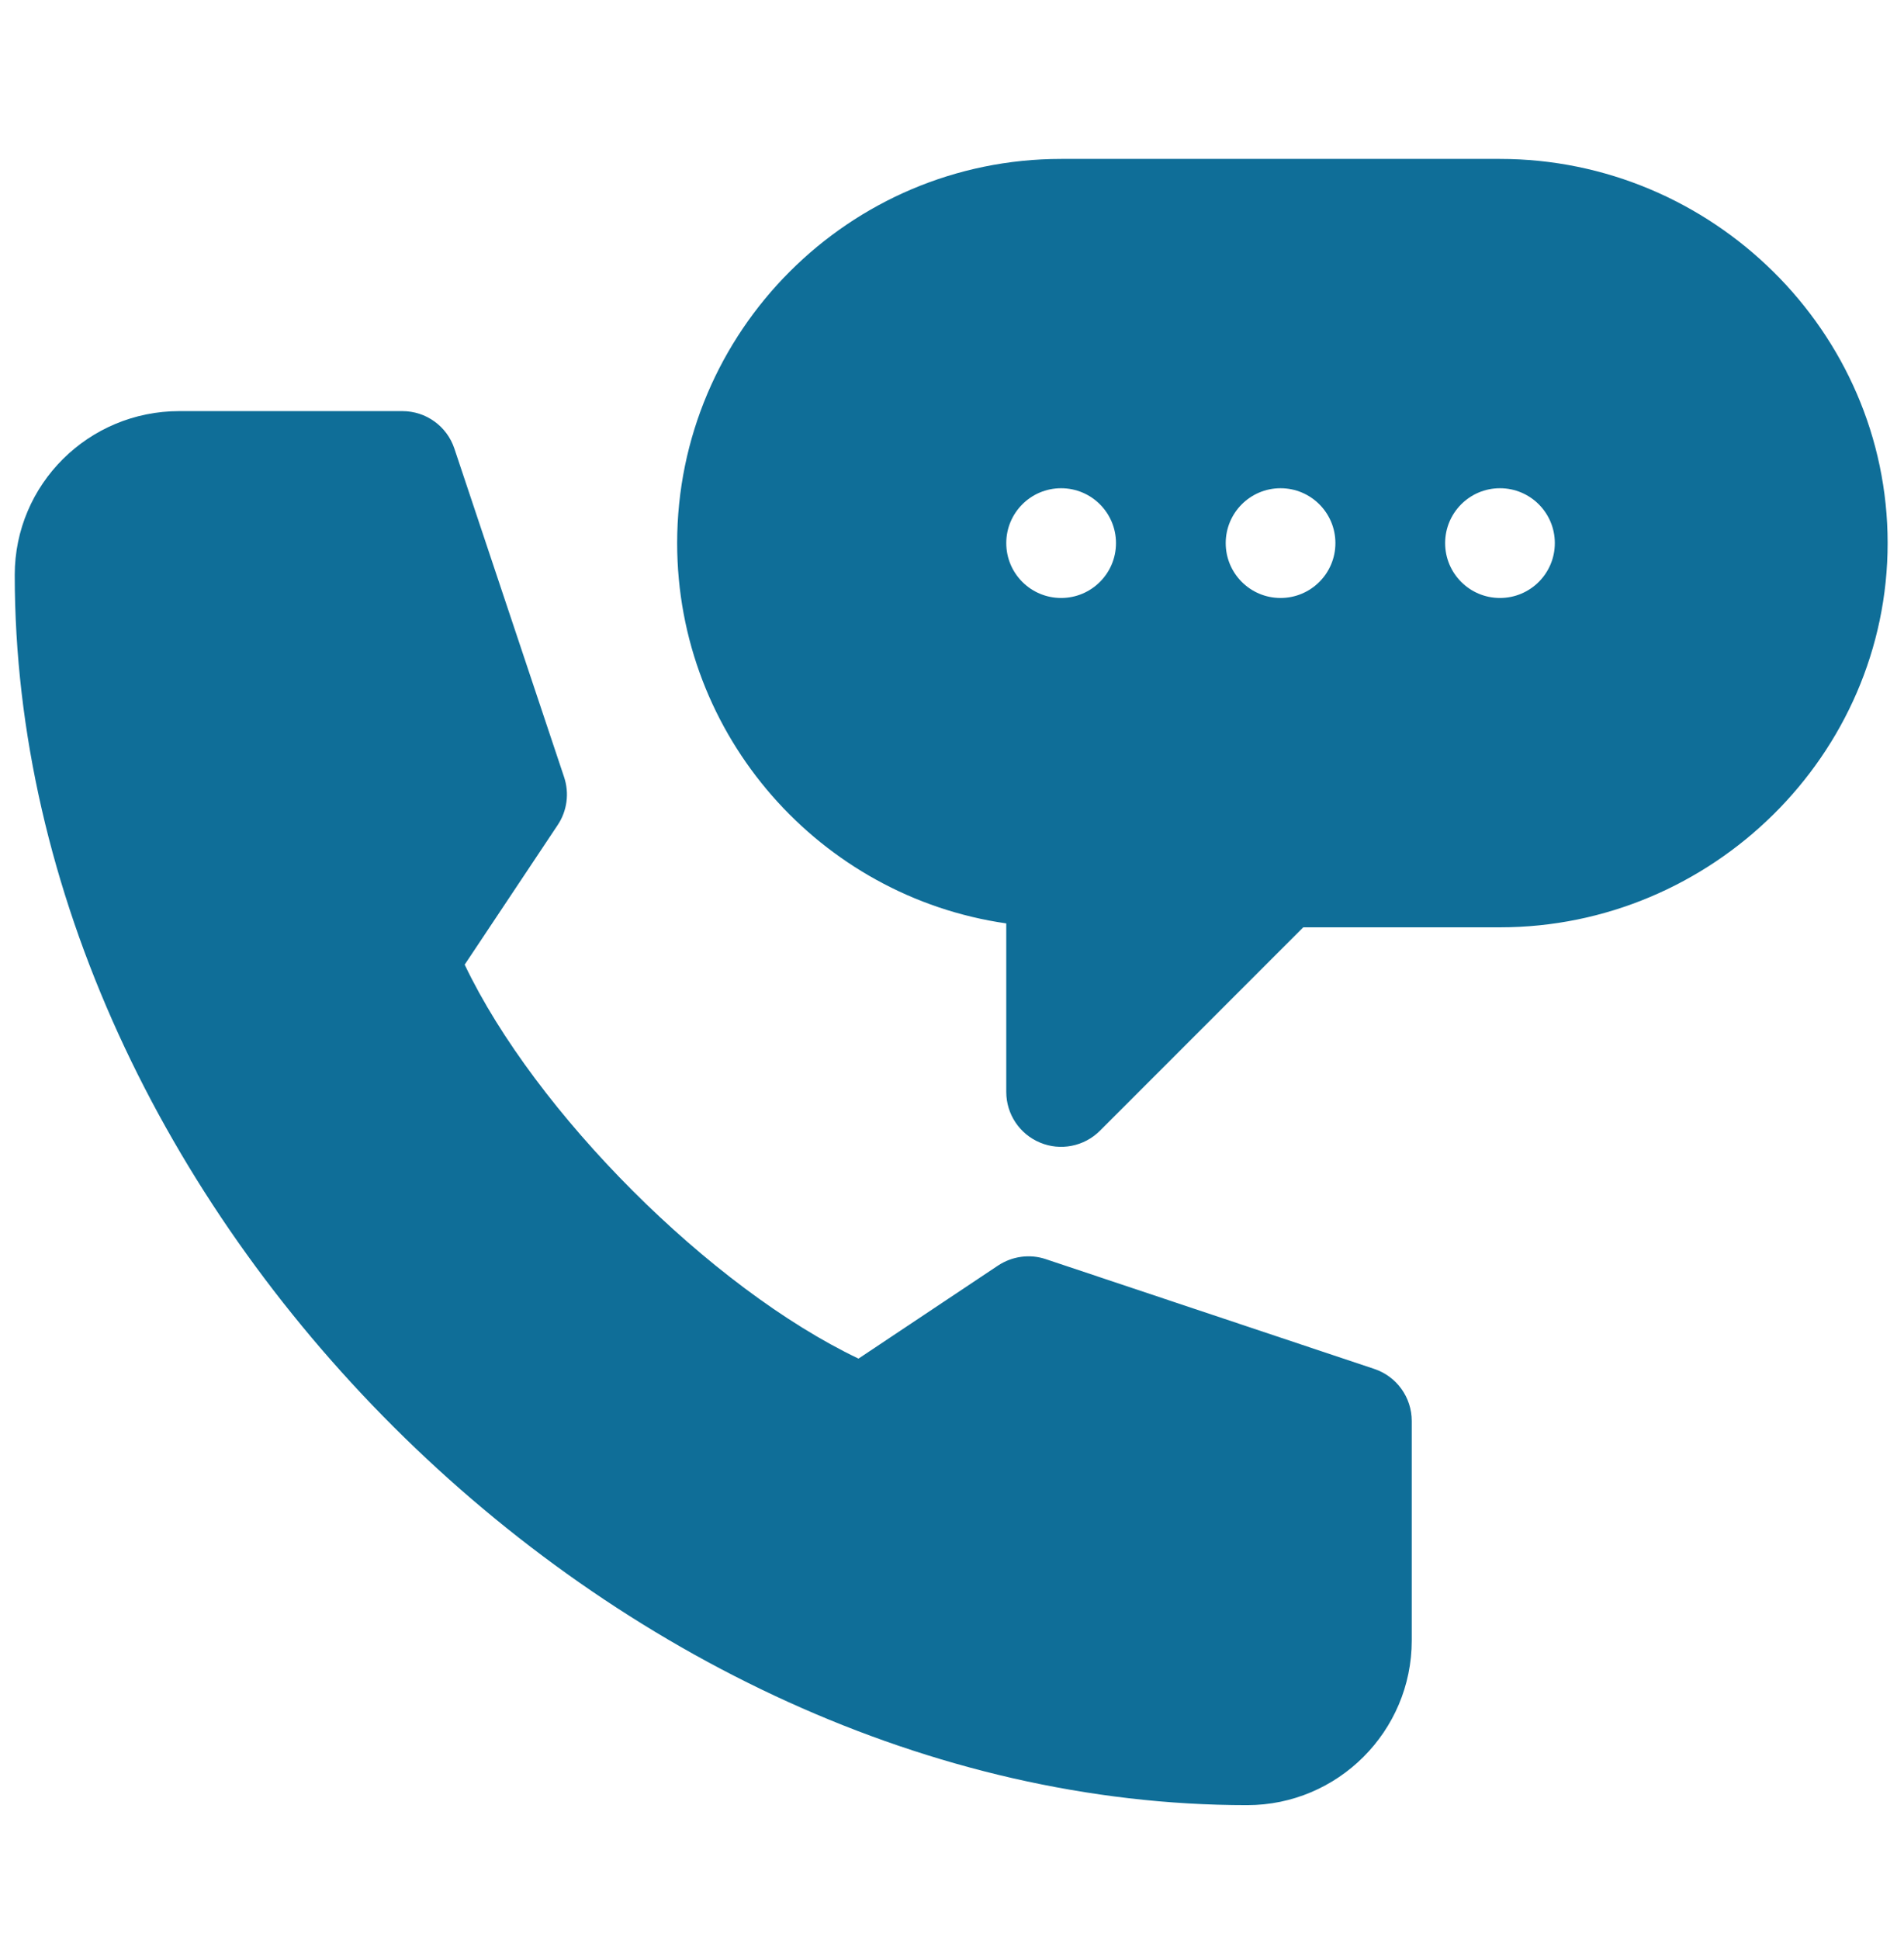 <svg width="54" height="55" viewBox="0 0 54 55" fill="none" xmlns="http://www.w3.org/2000/svg">
<path d="M42.541 4.505H30.095C24.091 4.505 19.205 9.392 19.205 15.396C19.205 20.873 23.269 25.419 28.539 26.176V30.954C28.539 31.583 28.918 32.151 29.5 32.391C30.073 32.631 30.747 32.502 31.195 32.054L36.962 26.287H42.541C48.546 26.287 53.536 21.4 53.536 15.396C53.536 9.392 48.546 4.505 42.541 4.505ZM30.095 16.951C29.236 16.951 28.539 16.255 28.539 15.396C28.539 14.537 29.236 13.84 30.095 13.84C30.954 13.84 31.651 14.537 31.651 15.396C31.651 16.255 30.954 16.951 30.095 16.951ZM36.318 16.951C35.459 16.951 34.763 16.255 34.763 15.396C34.763 14.537 35.459 13.84 36.318 13.84C37.178 13.84 37.874 14.537 37.874 15.396C37.874 16.255 37.178 16.951 36.318 16.951ZM42.541 16.951C41.682 16.951 40.986 16.255 40.986 15.396C40.986 14.537 41.682 13.84 42.541 13.84C43.401 13.84 44.097 14.537 44.097 15.396C44.097 16.255 43.401 16.951 42.541 16.951Z" fill="#0F6E98"/>
<path d="M35.371 51.171C37.945 51.171 40.039 49.077 40.039 46.504V40.28C40.039 39.61 39.61 39.016 38.975 38.805L29.662 35.694C29.207 35.54 28.708 35.61 28.307 35.874L24.348 38.513C20.154 36.514 15.179 31.538 13.179 27.345L15.818 23.385C16.084 22.986 16.151 22.486 15.999 22.03L12.887 12.717C12.676 12.082 12.082 11.654 11.412 11.654H5.085C2.512 11.654 0.418 13.726 0.418 16.299C0.418 34.224 17.446 51.171 35.371 51.171Z" fill="#0F6E98"/>
</svg>
